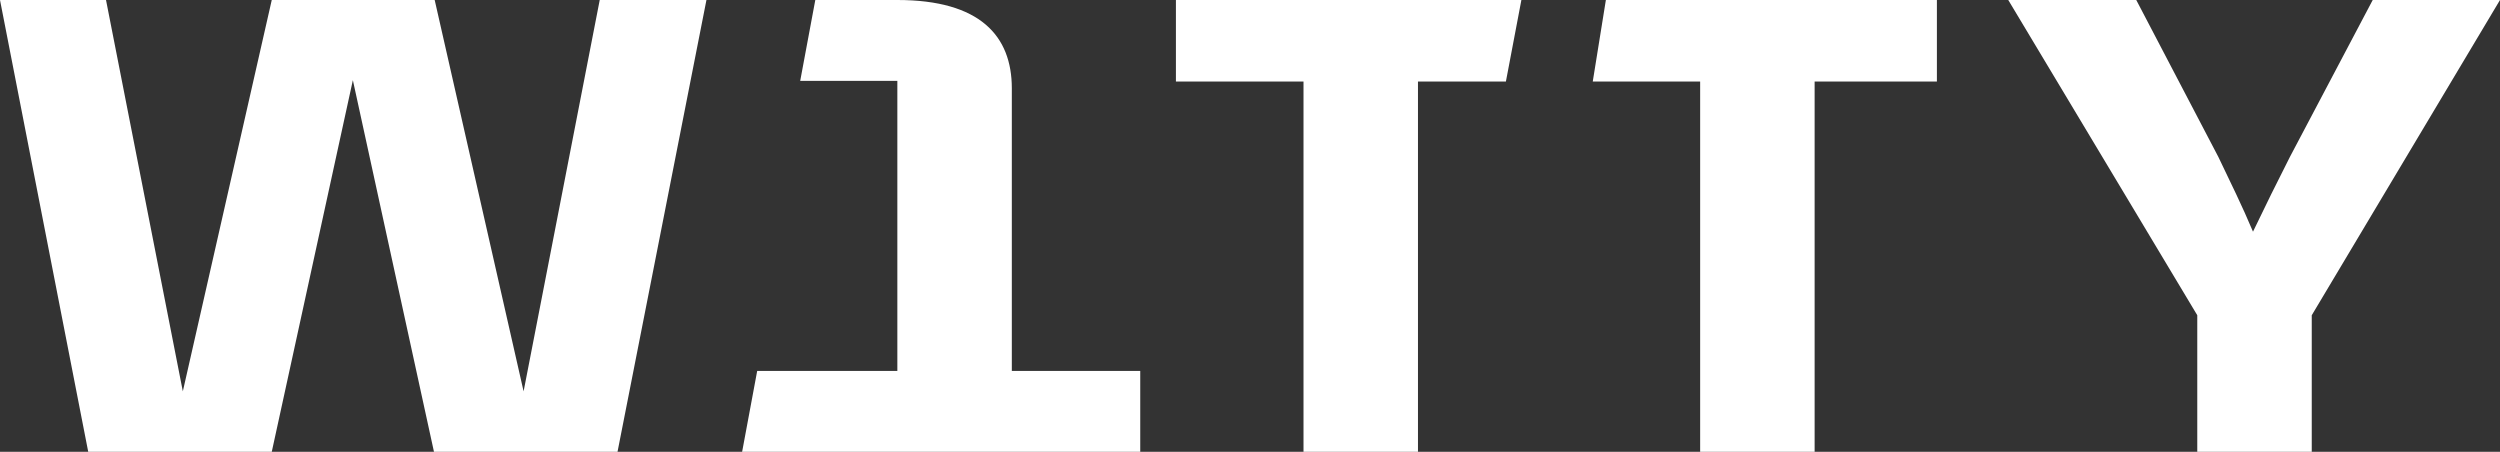 <svg width="166" height="30" viewBox="0 0 166 30" fill="none" xmlns="http://www.w3.org/2000/svg">
<rect x="0" y="0" width="166" height="30" fill="#333333" stroke="none"/>
<g clip-path="url(#clip0_401_3719)">
<path d="M39.822 0L34.767 25.985L28.863 0H18.045L12.14 25.985L7.039 0H0L5.858 30H18.045L23.43 5.323L28.816 30H41.003L46.908 0H39.822Z" fill="white"/>
<path d="M49.277 30H75.712V24.632H67.185V5.865C67.185 2.391 65.085 1.61195e-05 59.584 1.61195e-05L54.136 0L53.134 5.368H59.584V24.632H50.277L49.277 30Z" fill="white"/>
<path d="M101.02 0L78.081 1.17807e-05V5.414H86.553V30H94.153V5.414L99.992 5.414L101.02 0Z" fill="white"/>
<path d="M128.61 0H106.63L105.759 5.414L112.89 5.414V30H120.491V5.414H128.61V0Z" fill="white"/>
<path d="M157.549 0L152.049 10.421C151.199 12.09 150.399 13.714 149.599 15.383C148.899 13.714 148.099 12.09 147.299 10.421L141.848 0H133.348L145.899 20.932V30H153.5V20.932L166 0H157.549Z" fill="white"/>
</g>
<defs>
<clipPath id="clip0_401_3719">
<rect width="166" height="30" fill="white"/>
</clipPath>
</defs>
</svg>
